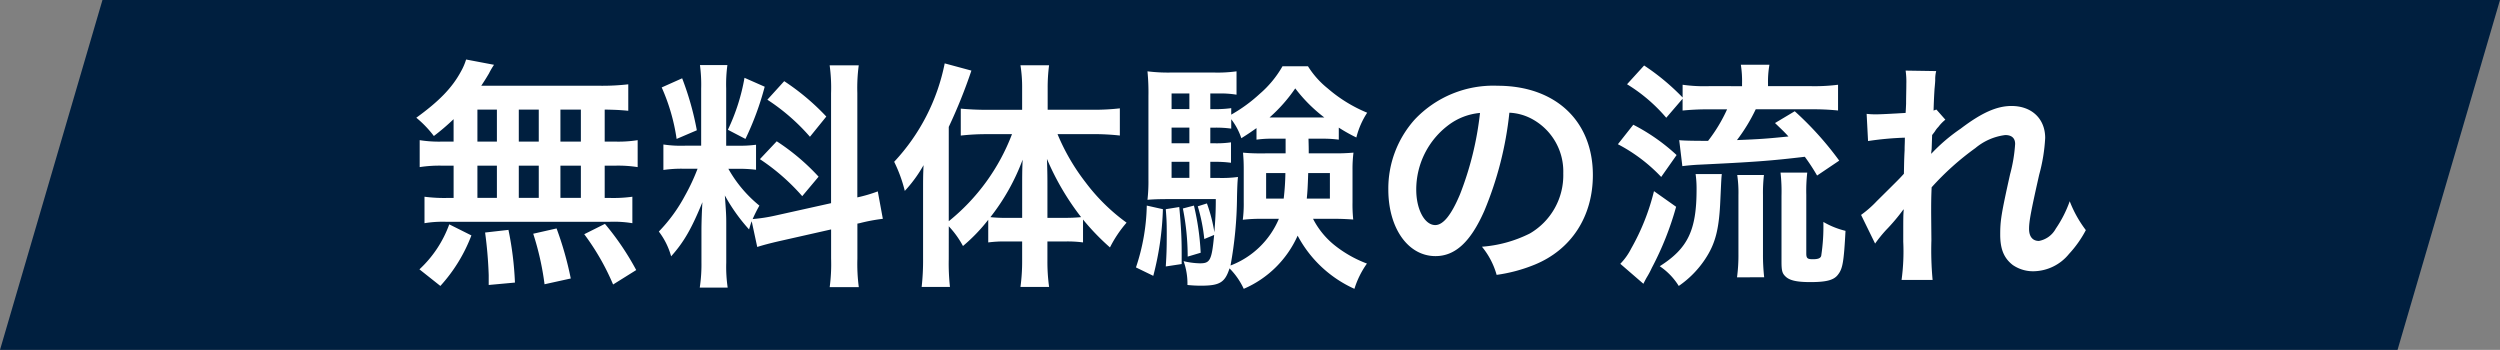 <svg xmlns="http://www.w3.org/2000/svg" width="353.273" height="49.44" viewBox="0 0 353.273 49.44"><rect x="0" y="0" width="353.273" height="49.44" fill="#808080" stroke="none"/><g id="&#x30B0;&#x30EB;&#x30FC;&#x30D7;_38347" data-name="&#x30B0;&#x30EB;&#x30FC;&#x30D7; 38347" transform="translate(-507.369 -1631)"><path id="&#x30D1;&#x30B9;_22643" data-name="&#x30D1;&#x30B9; 22643" d="M14.478,0H353.273L338.795,49.44H0Z" transform="translate(507.369 1631)" fill="#001f3f"></path><path id="&#x30D1;&#x30B9;_180796" data-name="&#x30D1;&#x30B9; 180796" d="M-112.54-17.714H-114a17.652,17.652,0,0,1-3.332-.2v3.808a18.3,18.3,0,0,1,3.332-.2h1.462v4.556h-.782a21.839,21.839,0,0,1-3.332-.17v3.74a15.653,15.653,0,0,1,3.026-.2H-90.44a15.928,15.928,0,0,1,3.162.2v-3.74a19.614,19.614,0,0,1-3.23.17h-.68v-4.556h1.326a17.866,17.866,0,0,1,3.332.2v-3.808a17.652,17.652,0,0,1-3.332.2h-1.326v-4.522c1.734.034,2.21.068,3.332.17v-3.74a32.252,32.252,0,0,1-4.284.2h-16.49c.476-.714.748-1.156,1.088-1.734a10.8,10.8,0,0,1,.714-1.224l-3.944-.748a8.458,8.458,0,0,1-.714,1.666c-1.258,2.346-3.128,4.25-6.324,6.562a15.2,15.2,0,0,1,2.482,2.584,31.972,31.972,0,0,0,2.788-2.38Zm3.366-4.522h2.754v4.522h-2.754Zm0,7.922h2.754v4.556h-2.754Zm5.848,4.556v-4.556h2.822v4.556Zm0-7.956v-4.522h2.822v4.522Zm5.882,7.956v-4.556h2.89v4.556Zm0-7.956v-4.522h2.89v4.522ZM-86.734.442a38.053,38.053,0,0,0-4.42-6.528l-2.924,1.462A33.921,33.921,0,0,1-90,2.482Zm-9.248,1.19A47.125,47.125,0,0,0-97.988-5.44l-3.3.748a39.342,39.342,0,0,1,1.6,7.14Zm-7.888.578a45.848,45.848,0,0,0-.918-7.446l-3.3.374a59.046,59.046,0,0,1,.51,6.018V2.55Zm-10.54.476a22.4,22.4,0,0,0,4.386-7.14l-3.128-1.564A16.177,16.177,0,0,1-117.368.34Zm44.778-5.508c.748-.238,1.734-.51,3.23-.85L-59.194-5.3V-1.19a24.652,24.652,0,0,1-.2,4.046h4.114a24.932,24.932,0,0,1-.2-4.012V-6.12l.34-.068A24.836,24.836,0,0,1-51.884-6.8l-.714-3.876a20.736,20.736,0,0,1-2.89.85V-24.582a24.031,24.031,0,0,1,.2-3.91H-59.4a23.268,23.268,0,0,1,.2,3.944V-9.01L-67.15-7.242a22.769,22.769,0,0,1-3.128.476,19.825,19.825,0,0,1,.952-1.9,18.056,18.056,0,0,1-4.386-5.2h1.224a19.774,19.774,0,0,1,2.686.136v-3.536a17.218,17.218,0,0,1-2.618.136h-1.6v-8.092a20.3,20.3,0,0,1,.17-3.3h-3.876a21.037,21.037,0,0,1,.17,3.332v8.058h-2.278a16.885,16.885,0,0,1-3.06-.17v3.6a17.591,17.591,0,0,1,3.06-.17h1.768a28.668,28.668,0,0,1-1.8,3.842A22.357,22.357,0,0,1-83.538-5,10.241,10.241,0,0,1-81.8-1.5c1.8-2.006,2.89-3.91,4.42-7.65-.068,1.122-.136,2.72-.136,4.08V-.68a22.015,22.015,0,0,1-.238,3.6h3.944a20.111,20.111,0,0,1-.2-3.536v-5.61c0-1.088-.034-1.564-.2-3.876A25.153,25.153,0,0,0-70.788-5.3c.17-.544.2-.714.374-1.156Zm-13.5-22.542a27.435,27.435,0,0,1,2.108,7.276l2.856-1.224a41.353,41.353,0,0,0-2.074-7.344Zm11.7-1.36A28.283,28.283,0,0,1-73.78-19.38l2.482,1.292a41.143,41.143,0,0,0,2.72-7.378Zm3.23,3.094a28.722,28.722,0,0,1,6.018,5.236l2.312-2.856a33.025,33.025,0,0,0-5.95-5Zm-1.054,8.4A29.739,29.739,0,0,1-63.274-10l2.312-2.754a31.023,31.023,0,0,0-5.916-5Zm26.69,9.486a13.074,13.074,0,0,1,2.006,2.788,24.323,24.323,0,0,0,3.57-3.706v3.2A16.846,16.846,0,0,1-34.578-3.6h2.38v2.72a27.128,27.128,0,0,1-.238,3.706h4.046a26.116,26.116,0,0,1-.238-3.706V-3.6h2.55a16.949,16.949,0,0,1,2.482.136V-6.7a33.406,33.406,0,0,0,3.808,3.944,16.877,16.877,0,0,1,2.346-3.5,27.008,27.008,0,0,1-5.78-5.678A29.642,29.642,0,0,1-27.2-18.768h5a33.884,33.884,0,0,1,3.808.2v-3.842a32.37,32.37,0,0,1-3.91.2h-6.29v-3.06a24.2,24.2,0,0,1,.2-3.23h-4.046a19.356,19.356,0,0,1,.238,3.2V-22.2h-4.964c-1.326,0-2.652-.068-3.706-.17v3.808a31.567,31.567,0,0,1,3.6-.2h3.638A29.084,29.084,0,0,1-42.568-6.46V-19.788a73.793,73.793,0,0,0,3.2-7.956l-3.774-1.02a28.469,28.469,0,0,1-7.14,13.906,20,20,0,0,1,1.5,4.114,18.934,18.934,0,0,0,2.652-3.638c-.068,1.5-.068,2.04-.068,3.842v9.384a33.183,33.183,0,0,1-.2,3.978H-42.4a30.646,30.646,0,0,1-.17-3.944Zm13.94-1.19v-4.25c0-1.36,0-2.176-.068-4.08a36.944,36.944,0,0,0,4.828,8.228,22.409,22.409,0,0,1-2.278.1Zm-3.57,0h-2.244a20.362,20.362,0,0,1-2.244-.1,30.087,30.087,0,0,0,4.556-8.126c-.068,1.6-.068,2.312-.068,4.08ZM10.166-18.122a17.277,17.277,0,0,1,2.38.136v-1.7a23.23,23.23,0,0,0,2.482,1.394,11.446,11.446,0,0,1,1.53-3.5,20.374,20.374,0,0,1-5.576-3.434,12.486,12.486,0,0,1-2.788-3.128H4.59a14.744,14.744,0,0,1-3.23,3.91,21.552,21.552,0,0,1-4.012,2.924v-.918A15.482,15.482,0,0,1-4.93-22.3h-.68v-2.21h1.122a13.824,13.824,0,0,1,2.584.17v-3.3a19.656,19.656,0,0,1-3.2.17h-5.95a23.627,23.627,0,0,1-3.434-.17,30.881,30.881,0,0,1,.136,3.5v11.764a23.516,23.516,0,0,1-.136,2.89c.748-.068,1.7-.1,2.754-.1h6.9c0,1.972-.068,2.89-.2,4.692a21.932,21.932,0,0,0-1.054-4.08l-1.292.408A24.75,24.75,0,0,1-6.46-3.944l1.394-.578C-5.406-.918-5.644-.51-7.072-.51A10.819,10.819,0,0,1-9.384-.816,9.45,9.45,0,0,1-8.84,2.55a18.347,18.347,0,0,0,1.9.1c2.652,0,3.4-.442,4.046-2.448A10.155,10.155,0,0,1-.884,3.094,14.678,14.678,0,0,0,6.732-4.42a16.954,16.954,0,0,0,8.024,7.514,12.512,12.512,0,0,1,1.768-3.57,16.748,16.748,0,0,1-4.692-2.686A11.5,11.5,0,0,1,8.908-6.8h3.06c.952,0,1.632.034,2.618.1a20.7,20.7,0,0,1-.1-2.448v-4.59a18.455,18.455,0,0,1,.136-2.414,26.733,26.733,0,0,1-2.754.1H8.3c0-.646,0-.816-.034-2.074Zm-5.134,0v2.074H1.7a24.79,24.79,0,0,1-2.686-.1c.068.884.1,1.292.1,2.414v4.59A17.248,17.248,0,0,1-1.02-6.664,21.447,21.447,0,0,1,1.666-6.8H4.08A12.088,12.088,0,0,1-2.754-.2a55.794,55.794,0,0,0,.918-9.69c.034-1.462.068-2.21.136-2.822a17.044,17.044,0,0,1-2.72.136H-5.61v-2.278h.646a16.093,16.093,0,0,1,2.278.136v-2.89a14.072,14.072,0,0,1-2.278.136H-5.61v-2.21h.68a15.482,15.482,0,0,1,2.278.136v-1.326A9.025,9.025,0,0,1-1.224-18.19c1.088-.68,1.462-.952,2.142-1.428v1.632a15.375,15.375,0,0,1,2.312-.136ZM5-13.26a34.874,34.874,0,0,1-.238,3.6H2.278v-3.6Zm6.29,0v3.6H8.024c.1-1.02.136-1.6.2-3.6Zm-19.856-1.6v2.278h-2.516v-2.278Zm0-2.618h-2.516v-2.21h2.516Zm0-4.828h-2.516v-2.21h2.516Zm11.832,1.19h-.51a21.924,21.924,0,0,0,3.638-4.114,21.425,21.425,0,0,0,4.114,4.114ZM-14.586-8.67A29.067,29.067,0,0,1-16.116.068l2.448,1.19a41.93,41.93,0,0,0,1.36-9.418Zm2.686.51c.1,1.36.136,1.768.136,3.4,0,2.312-.034,2.958-.136,4.692l2.244-.34V-2.074c0-2.074-.1-3.842-.34-6.392Zm2.414-.1a34.736,34.736,0,0,1,.68,6.8l1.836-.544A36.5,36.5,0,0,0-7.922-8.67ZM36.652-21.794a7.431,7.431,0,0,1,3.434,1.02,8.423,8.423,0,0,1,4.182,7.548,9.519,9.519,0,0,1-4.726,8.5,18.069,18.069,0,0,1-6.766,1.87A10.846,10.846,0,0,1,34.85,1.122,22.228,22.228,0,0,0,40.188-.306c5.2-2.108,8.262-6.8,8.262-12.682,0-7.65-5.3-12.614-13.464-12.614a15.263,15.263,0,0,0-11.7,4.76,14.605,14.605,0,0,0-3.74,9.894c0,5.474,2.788,9.418,6.664,9.418,2.788,0,4.964-2.006,6.9-6.392A49.187,49.187,0,0,0,36.652-21.794ZM32.5-21.76a44.809,44.809,0,0,1-2.822,11.492c-1.224,2.924-2.38,4.352-3.5,4.352-1.5,0-2.686-2.21-2.686-5a11.383,11.383,0,0,1,4.624-9.18A8.655,8.655,0,0,1,32.5-21.76Zm28.628-2.006V-22.1a35.817,35.817,0,0,1,3.638-.17h2.652a22.171,22.171,0,0,1-2.686,4.454c-2.346,0-3.57-.034-4.08-.1l.442,3.672c.782-.1,1.632-.17,2.244-.2,7.82-.374,10.2-.544,15.062-1.122a27.86,27.86,0,0,1,1.734,2.652l3.128-2.108A45.529,45.529,0,0,0,76.976-22l-2.788,1.666c.952.918,1.292,1.224,1.9,1.9-3.026.306-3.91.374-7.276.51a24.7,24.7,0,0,0,2.652-4.352H79.39a33.865,33.865,0,0,1,3.706.17v-3.638a26.27,26.27,0,0,1-3.74.2H73.2v-.374a13.741,13.741,0,0,1,.2-2.652H69.36a14.848,14.848,0,0,1,.17,2.652v.374H64.838a21.805,21.805,0,0,1-3.706-.2v1.8a32.282,32.282,0,0,0-5.44-4.522l-2.414,2.652A22.975,22.975,0,0,1,58.82-21.08ZM51.986-17.34a23.175,23.175,0,0,1,6.12,4.624l2.176-3.094a27.259,27.259,0,0,0-6.12-4.284Zm5.1,6.63a31.627,31.627,0,0,1-3.23,8.126,8.63,8.63,0,0,1-1.53,2.142L55.59,2.38c.238-.476.238-.476.442-.85A12.161,12.161,0,0,0,56.78.136,42.939,42.939,0,0,0,60.214-8.5ZM72.658,1.462a28.258,28.258,0,0,1-.17-3.264v-8.364a22,22,0,0,1,.136-2.822H68.85a17.143,17.143,0,0,1,.17,2.856v8.3a23.46,23.46,0,0,1-.2,3.3Zm-9.69-14.586a14.827,14.827,0,0,1,.136,2.21C63.1-5.2,61.88-2.618,57.9-.1a9.147,9.147,0,0,1,2.686,2.788,13.874,13.874,0,0,0,3.74-3.808c1.462-2.21,1.972-4.25,2.142-8.432.136-2.924.136-2.924.2-3.57ZM78.608-10.2a22.6,22.6,0,0,1,.136-3.128H74.97a24.3,24.3,0,0,1,.136,3.264v9.35c0,1.19.1,1.6.51,2.006.578.612,1.6.85,3.57.85,2.244,0,3.3-.272,3.876-1.02.68-.85.85-1.734,1.088-6.222a11.6,11.6,0,0,1-3.128-1.258,27.377,27.377,0,0,1-.306,4.794c-.1.34-.442.476-1.19.476s-.918-.136-.918-.816Zm17.646-5.814c.034-.408.068-.612.068-.612l.068-2.006c.2-.272.272-.34.408-.544a3.093,3.093,0,0,1,.476-.612,5.687,5.687,0,0,1,.986-1.02L97-22.236c-.238.068-.374.136-.408.136.068-2.074.1-2.346.136-3.026.068-.68.1-1.122.1-1.292a4.741,4.741,0,0,1,.136-1.258l-4.318-.068a11.3,11.3,0,0,1,.1,1.9c0,.782-.034,1.836-.034,2.788-.034.782-.034.782-.068,1.292-1.6.1-3.468.2-4.114.2a10.546,10.546,0,0,1-1.394-.068l.2,3.842a43.81,43.81,0,0,1,5.2-.476c0,.918-.034.986-.034,1.768-.068,1.326-.068,1.7-.1,3.332-.646.714-.646.714-3.842,3.876a15.234,15.234,0,0,1-2.21,1.938L88.332-3.3A19.414,19.414,0,0,1,89.9-5.236,26.478,26.478,0,0,0,92.31-8.092l.068-.034c-.068.918-.068.918-.068,4.556a29.843,29.843,0,0,1-.238,5.406h4.386a45.884,45.884,0,0,1-.17-5.61c-.034-3.774-.034-3.774-.034-4.046,0-.952,0-1.9.068-3.434A38.652,38.652,0,0,1,102.51-16.8a8.143,8.143,0,0,1,4.216-1.836c.918,0,1.394.442,1.394,1.258a21.558,21.558,0,0,1-.714,4.284c-1.258,5.644-1.394,6.562-1.394,8.534,0,2.074.544,3.332,1.768,4.284A5.052,5.052,0,0,0,110.7.612a6.577,6.577,0,0,0,5.032-2.448,15.514,15.514,0,0,0,2.38-3.366,16.529,16.529,0,0,1-2.278-4.08,16.69,16.69,0,0,1-1.972,3.876,3.41,3.41,0,0,1-2.38,1.734c-.884,0-1.394-.612-1.394-1.7s.272-2.516,1.428-7.65a24.323,24.323,0,0,0,.85-5.2c0-2.72-1.9-4.522-4.76-4.522-2.074,0-4.216.952-7.174,3.2a24.931,24.931,0,0,0-4.148,3.536Z" transform="translate(684.006 1668.72)" fill="#fff"></path></g></svg>